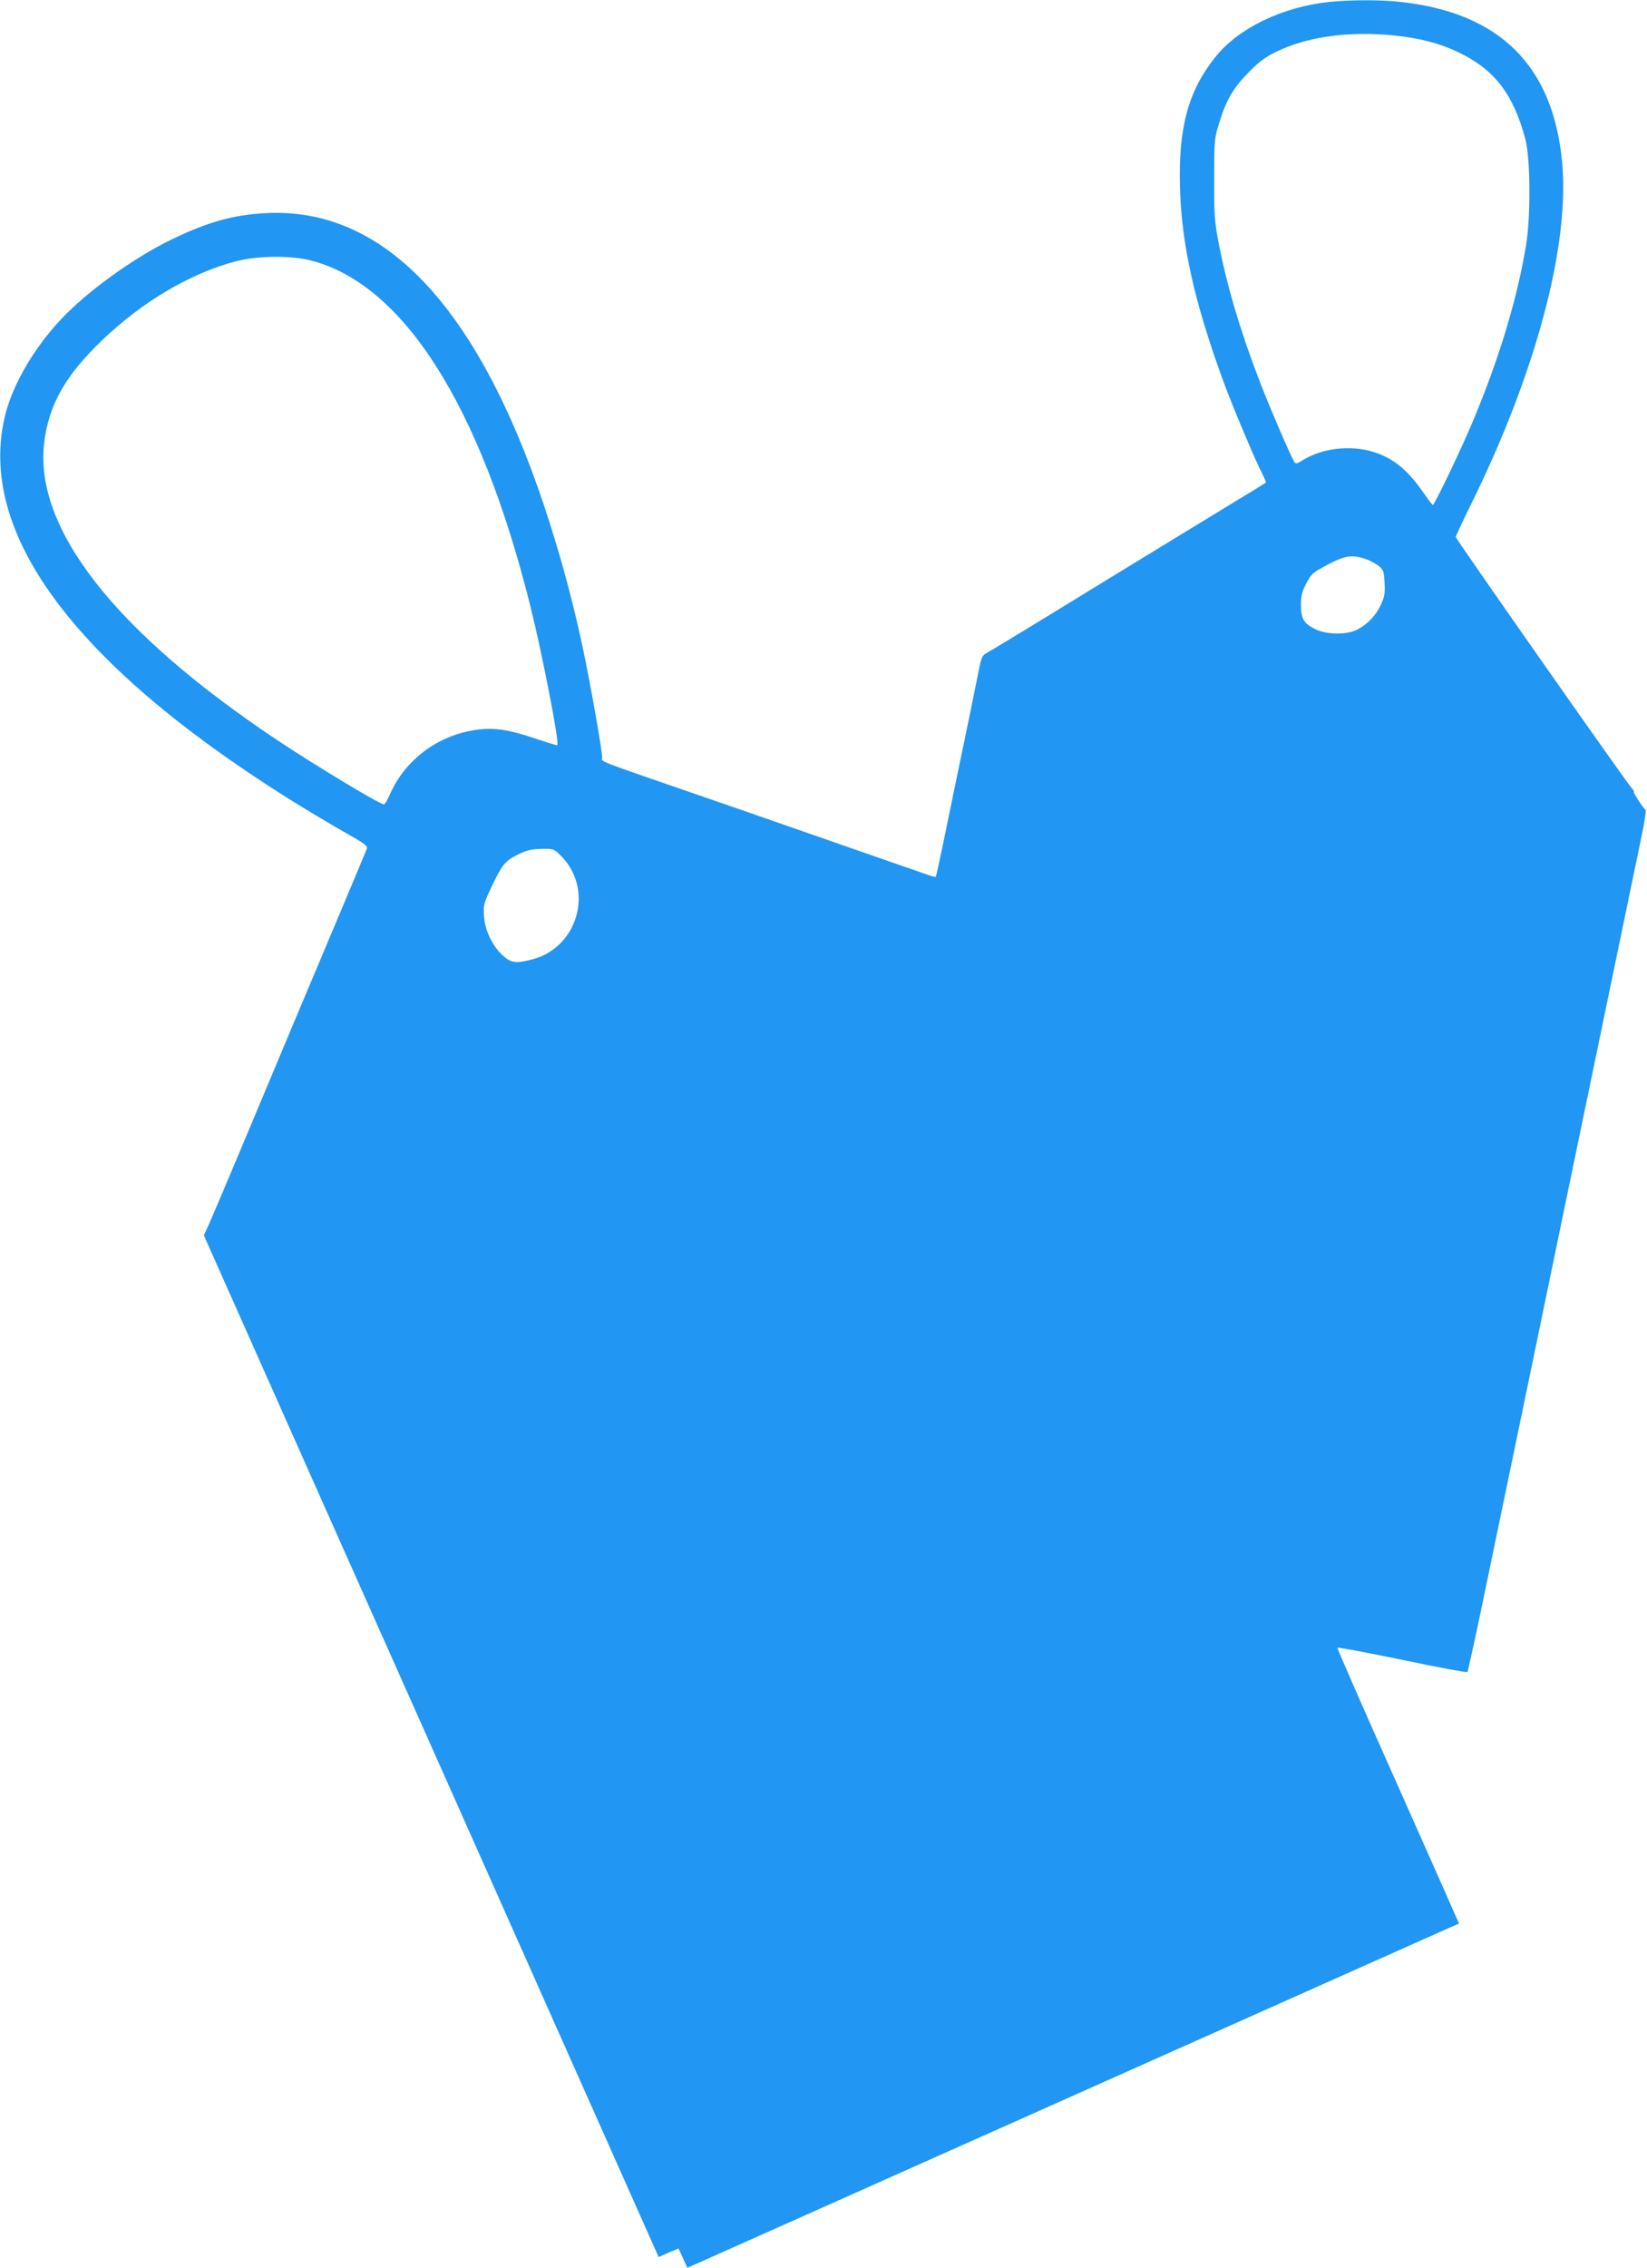 <?xml version="1.0" standalone="no"?>
<!DOCTYPE svg PUBLIC "-//W3C//DTD SVG 20010904//EN"
 "http://www.w3.org/TR/2001/REC-SVG-20010904/DTD/svg10.dtd">
<svg version="1.0" xmlns="http://www.w3.org/2000/svg"
 width="930pt" height="1280pt" viewBox="0 0 930 1280"
 preserveAspectRatio="xMidYMid meet">
<g transform="translate(0,1280) scale(0.1,-0.1)"
fill="#2196f3" stroke="none">
<path d="M7505 12789 c-265 -28 -513 -148 -644 -313 -152 -191 -208 -398 -198
-736 9 -321 81 -642 241 -1082 49 -135 179 -445 222 -529 14 -28 24 -52 22
-53 -2 -2 -77 -48 -168 -103 -91 -55 -439 -268 -775 -473 -335 -206 -622 -380
-636 -387 -22 -11 -28 -25 -42 -95 -9 -46 -30 -148 -46 -228 -90 -433 -115
-553 -152 -735 -23 -110 -43 -202 -45 -204 -2 -2 -30 5 -61 17 -32 11 -110 38
-173 60 -63 22 -221 77 -350 122 -129 45 -284 99 -345 120 -60 21 -229 80
-375 130 -641 221 -580 198 -580 226 0 42 -69 430 -111 627 -60 277 -129 529
-218 797 -378 1127 -908 1683 -1571 1647 -184 -10 -324 -49 -528 -147 -217
-105 -481 -295 -631 -456 -150 -160 -268 -363 -311 -534 -165 -660 382 -1402
1595 -2165 94 -59 234 -143 312 -187 129 -73 141 -82 133 -102 -4 -11 -98
-235 -208 -496 -110 -261 -307 -729 -437 -1040 -130 -311 -245 -582 -256 -603
l-18 -39 283 -636 c156 -351 597 -1341 981 -2202 772 -1733 1246 -2798 1281
-2877 l23 -52 56 25 56 24 25 -54 25 -55 42 18 c23 10 231 103 462 206 1178
526 3343 1491 3582 1598 l272 121 -14 30 c-7 17 -162 366 -344 775 -183 409
-331 747 -329 751 2 4 166 -27 365 -68 200 -42 366 -73 369 -69 3 3 51 221
105 484 55 263 155 748 224 1078 152 735 329 1588 396 1910 27 132 90 434 139
670 49 237 103 495 119 574 17 80 27 147 23 150 -14 10 -73 101 -66 101 4 0
-2 10 -13 23 -32 34 -993 1406 -993 1416 0 5 40 91 89 190 364 739 555 1455
512 1922 -50 547 -351 847 -913 908 -111 13 -286 12 -403 0z m366 -189 c144
-15 258 -44 364 -95 203 -97 310 -235 378 -490 29 -110 31 -434 4 -600 -50
-301 -149 -630 -297 -985 -58 -142 -220 -480 -229 -480 -3 0 -22 24 -41 52
-98 144 -178 211 -297 248 -128 39 -290 20 -396 -47 -32 -20 -41 -22 -48 -11
-20 31 -146 324 -199 463 -109 285 -185 542 -232 790 -19 103 -23 152 -22 345
0 217 1 228 28 315 40 131 80 199 167 287 60 61 94 86 160 118 177 84 404 115
660 90z m-6116 -1270 c522 -134 956 -815 1239 -1948 67 -268 166 -775 153
-788 -1 -2 -57 15 -122 37 -164 55 -245 66 -360 46 -207 -37 -383 -174 -465
-364 -12 -29 -27 -53 -32 -53 -23 0 -387 219 -603 363 -919 613 -1376 1198
-1315 1683 27 213 121 377 328 575 229 219 500 378 757 445 122 31 306 33 420
4z m5956 -1685 c24 -8 57 -26 74 -39 26 -21 30 -30 33 -94 4 -59 0 -79 -20
-124 -28 -61 -75 -110 -133 -141 -59 -31 -173 -30 -238 2 -65 32 -81 59 -81
137 0 50 6 75 30 121 28 54 35 60 119 105 99 53 140 59 216 33z m-4542 -1677
c187 -189 95 -516 -164 -583 -93 -24 -119 -20 -166 22 -58 53 -101 142 -106
223 -4 62 -2 71 46 172 55 115 73 138 136 170 58 30 83 36 151 37 59 1 62 0
103 -41z"/>
</g>
</svg>
